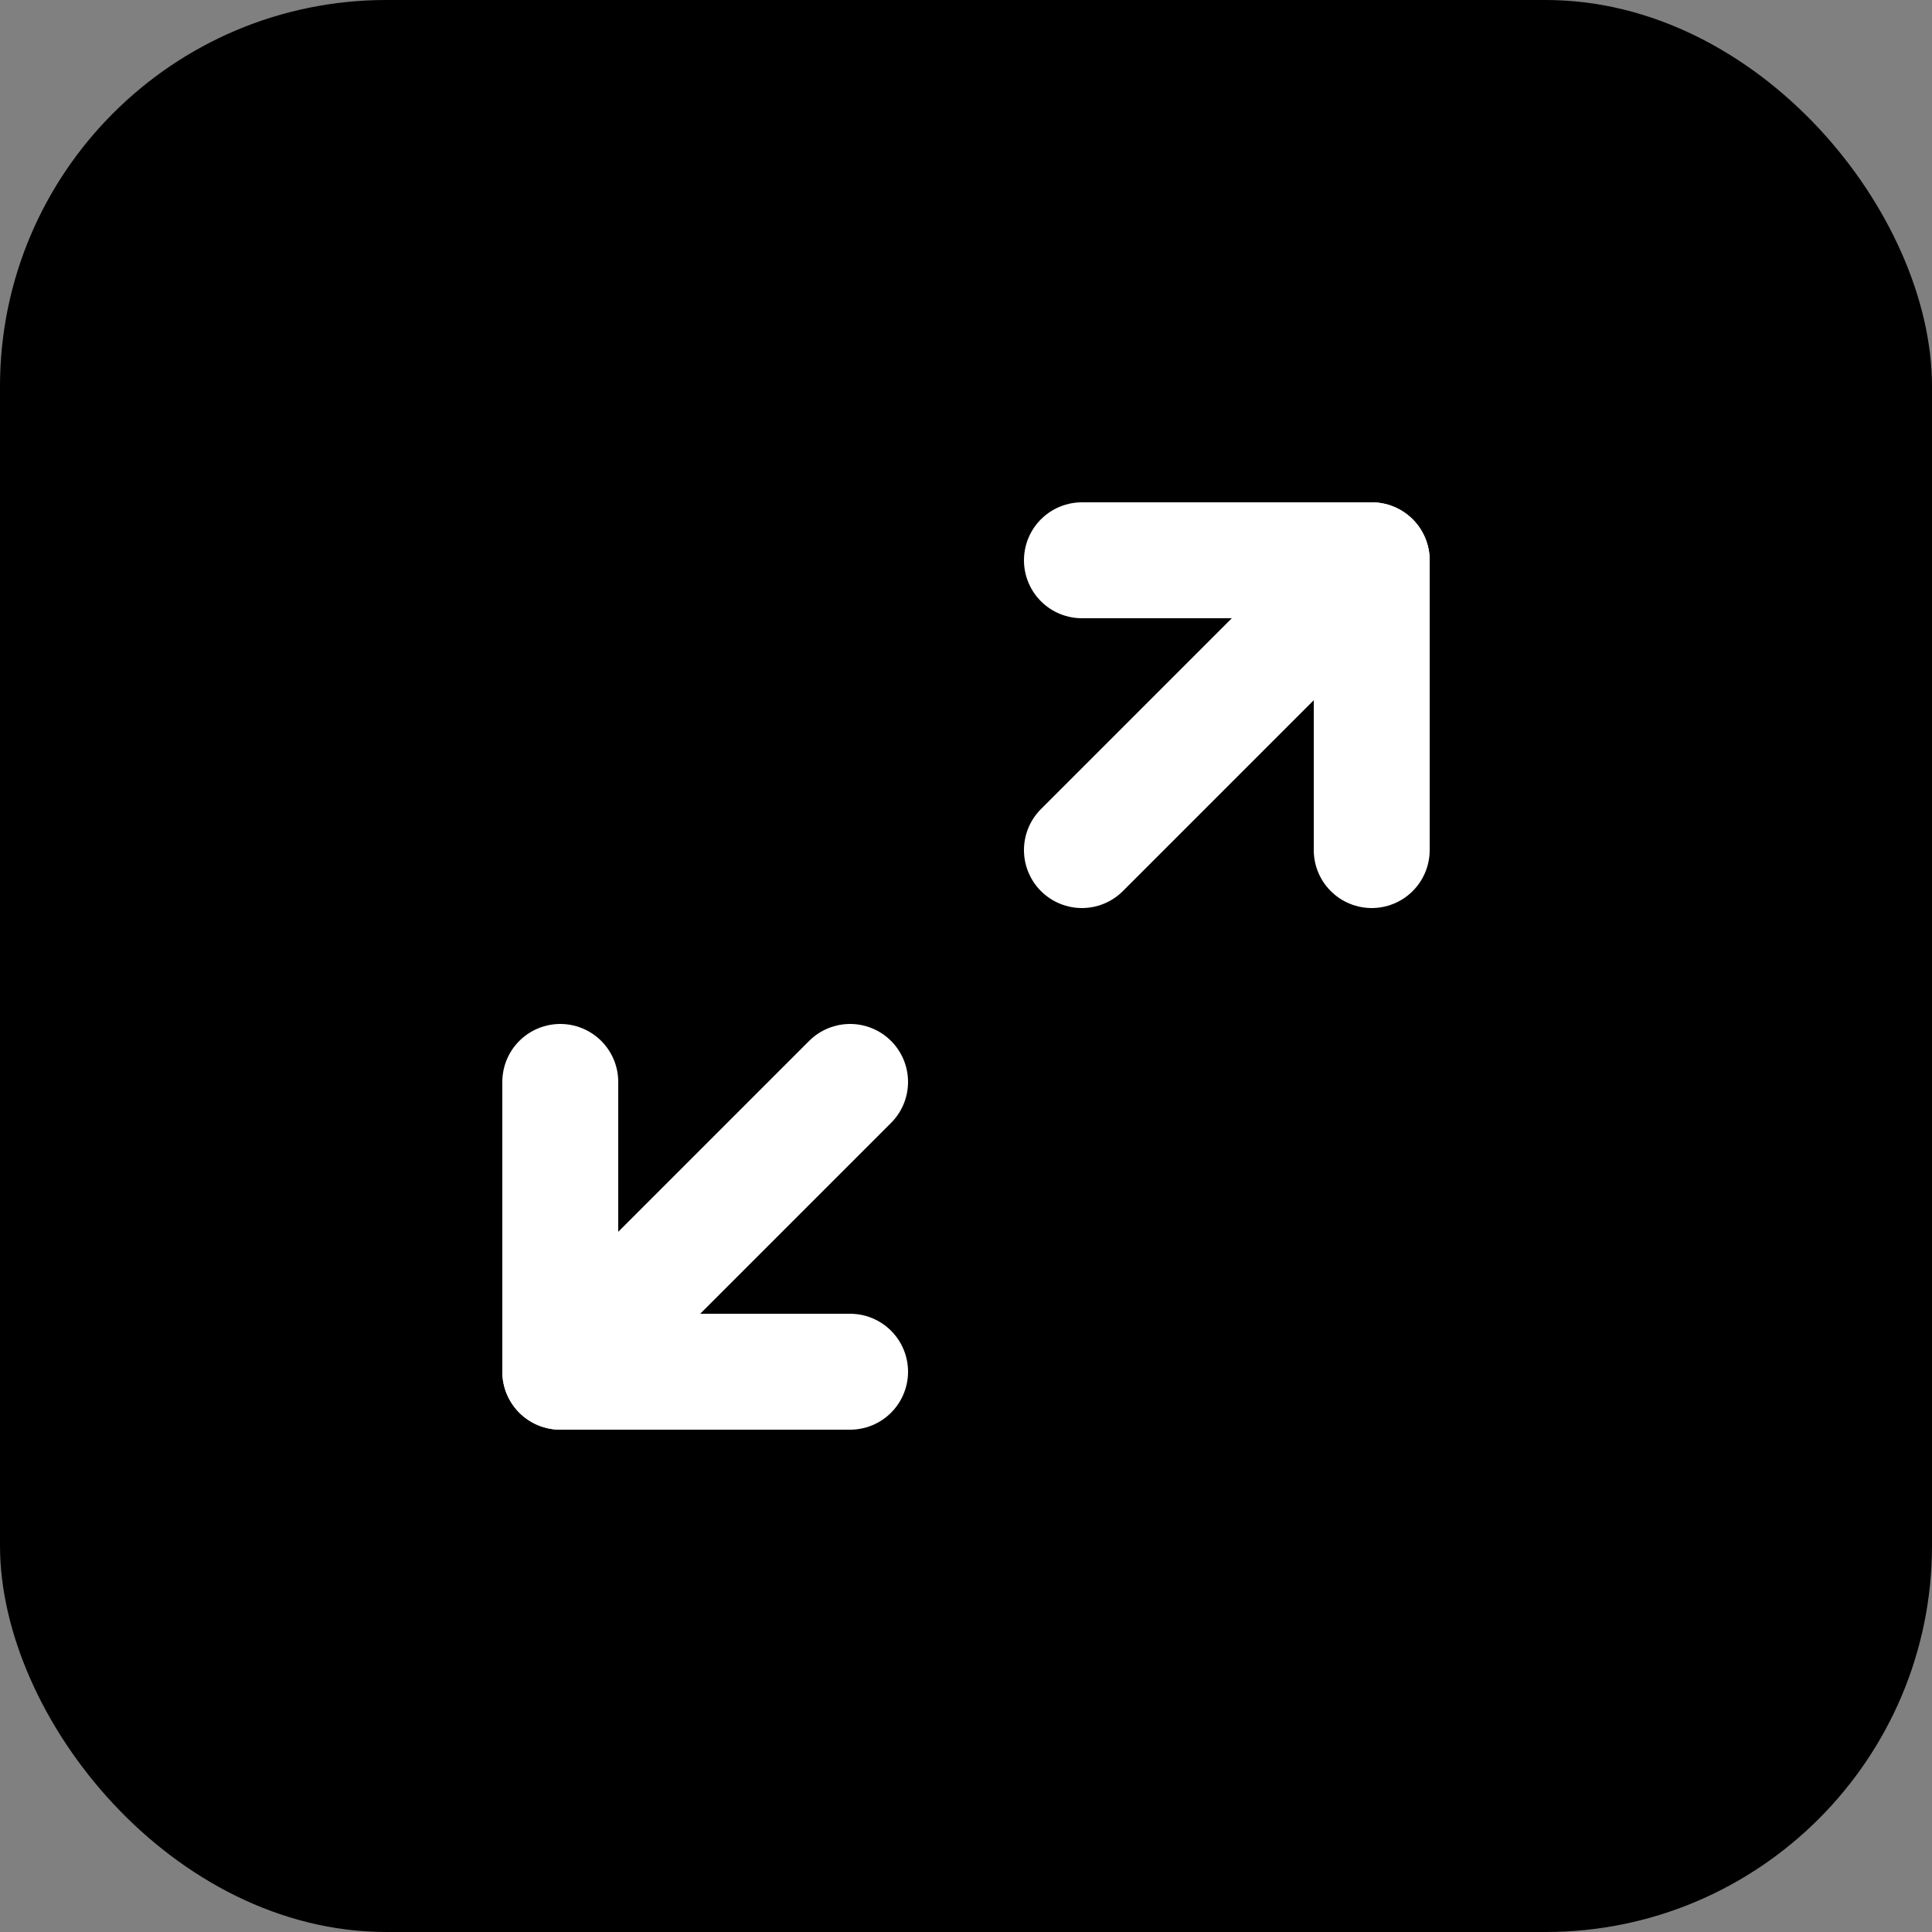 <svg viewBox="0 0 20 20" width="20" height="20" xmlns="http://www.w3.org/2000/svg"><rect x="0" y="0" width="20" height="20" fill="#808080" stroke="none"/><title>20 arrows expand diagonal 7</title><rect fill="#00000000" stroke="none" ry="4" rx="4" height="20" width="20" y="0" x="0" data-element="frame"></rect><g class="nc-icon-wrapper" fill="#ffffff" transform="translate(4 4) scale(0.6)"><polyline data-color="color-2" stroke-width="2" stroke-linejoin="round" stroke-linecap="round" stroke="#ffffff" fill="none" points="8 17 3 17 3 12"></polyline><line data-color="color-2" stroke-width="2" stroke-linejoin="round" stroke-linecap="round" stroke="#ffffff" fill="none" y2="12" x2="8" y1="17" x1="3"></line><polyline stroke-width="2" stroke-linejoin="round" stroke-linecap="round" stroke="#ffffff" fill="none" points="12 3 17 3 17 8"></polyline><line stroke-width="2" stroke-linejoin="round" stroke-linecap="round" stroke="#ffffff" fill="none" y2="8" x2="12" y1="3" x1="17"></line></g></svg>